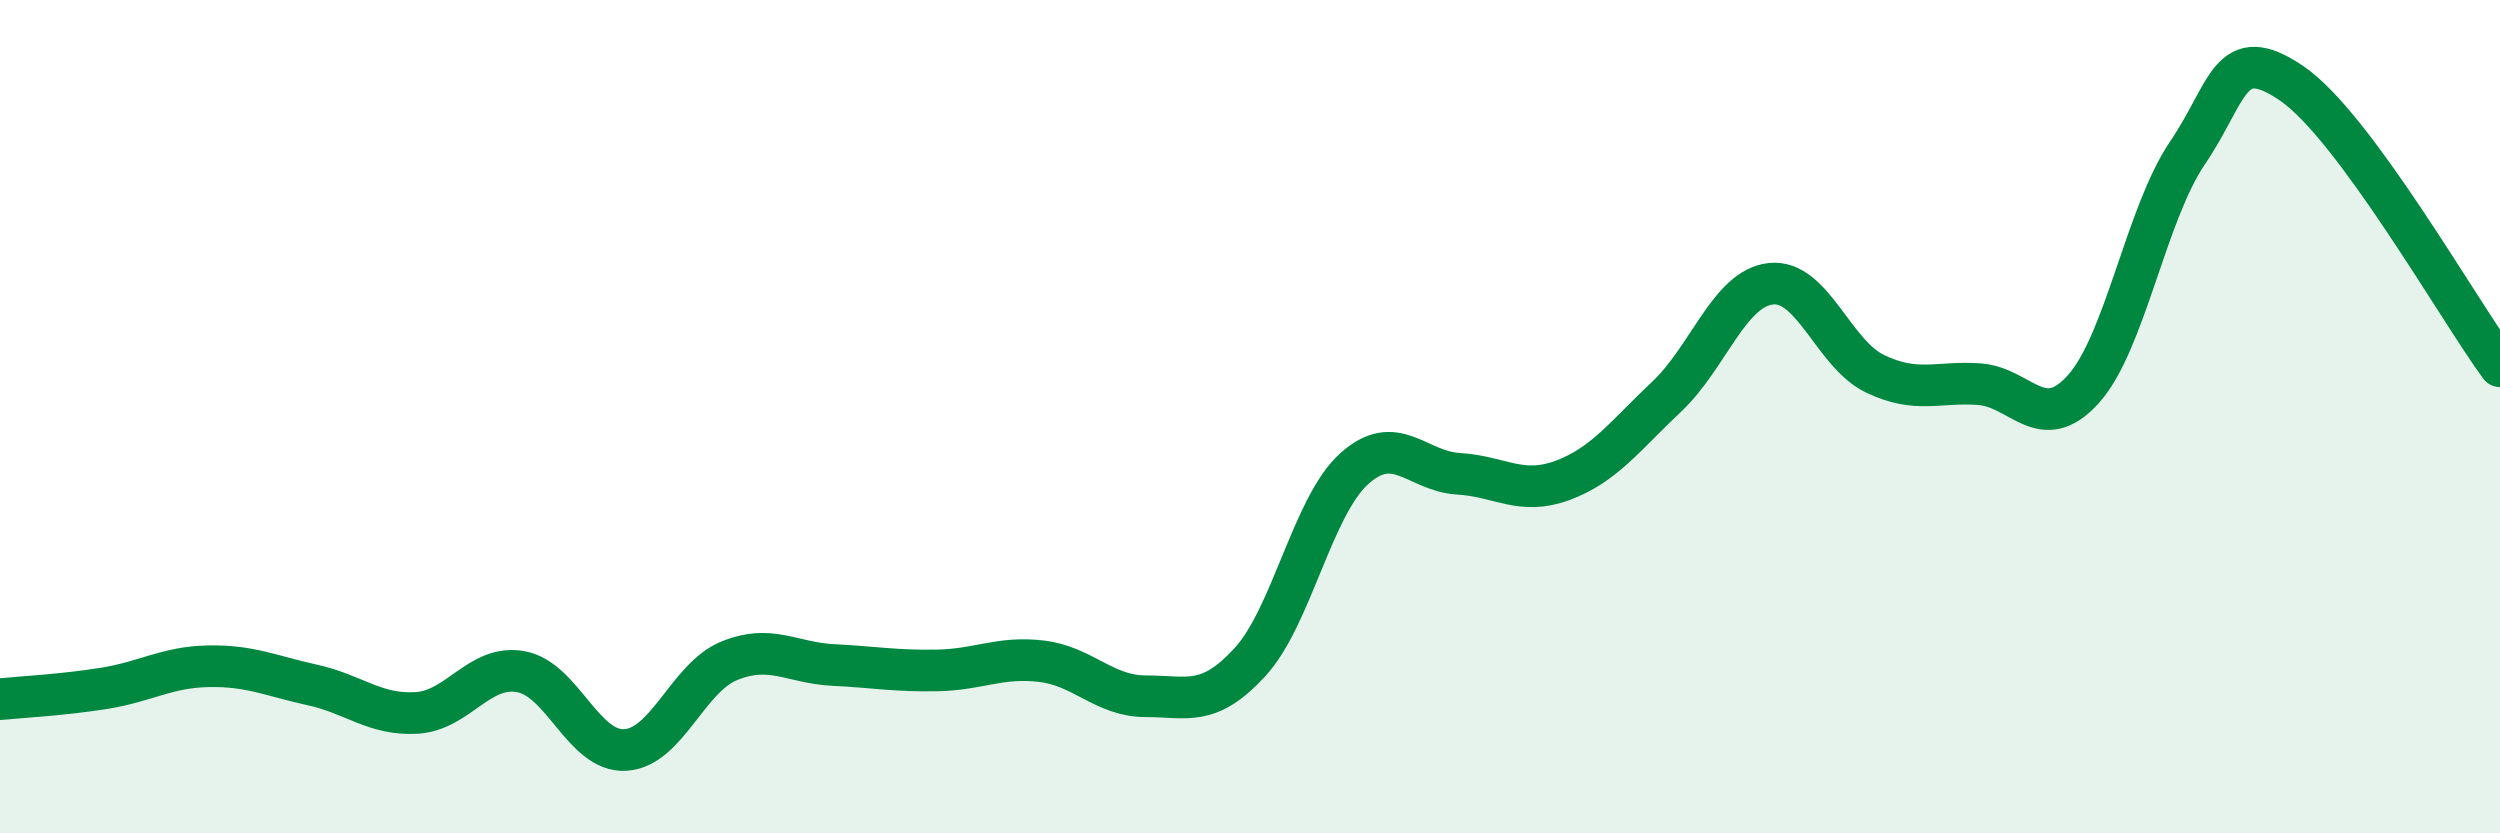 
    <svg width="60" height="20" viewBox="0 0 60 20" xmlns="http://www.w3.org/2000/svg">
      <path
        d="M 0,16.78 C 0.5,16.73 1.5,16.68 2.5,16.52 C 3.5,16.36 4,16.01 5,15.99 C 6,15.97 6.5,16.22 7.5,16.44 C 8.5,16.66 9,17.17 10,17.11 C 11,17.05 11.5,15.94 12.5,16.12 C 13.5,16.3 14,18.05 15,18 C 16,17.95 16.5,16.27 17.5,15.86 C 18.5,15.45 19,15.91 20,15.96 C 21,16.01 21.5,16.11 22.5,16.09 C 23.5,16.07 24,15.75 25,15.87 C 26,15.99 26.5,16.71 27.5,16.71 C 28.5,16.71 29,16.98 30,15.89 C 31,14.8 31.5,12.15 32.5,11.25 C 33.5,10.35 34,11.31 35,11.37 C 36,11.43 36.5,11.9 37.5,11.53 C 38.5,11.16 39,10.46 40,9.52 C 41,8.58 41.5,6.92 42.5,6.81 C 43.5,6.7 44,8.49 45,8.97 C 46,9.45 46.5,9.15 47.5,9.22 C 48.5,9.29 49,10.45 50,9.34 C 51,8.23 51.5,5.14 52.5,3.67 C 53.5,2.2 53.5,0.98 55,2 C 56.5,3.02 59,7.43 60,8.79L60 20L0 20Z"
        fill="#008740"
        opacity="0.1"
        stroke-linecap="round"
        stroke-linejoin="round"
      />
      <path
        d="M 0,16.78 C 0.5,16.73 1.5,16.68 2.5,16.52 C 3.5,16.36 4,16.01 5,15.99 C 6,15.97 6.5,16.22 7.5,16.44 C 8.5,16.66 9,17.17 10,17.11 C 11,17.05 11.5,15.94 12.5,16.12 C 13.5,16.3 14,18.05 15,18 C 16,17.95 16.5,16.27 17.5,15.86 C 18.5,15.45 19,15.91 20,15.96 C 21,16.01 21.5,16.11 22.5,16.09 C 23.5,16.07 24,15.75 25,15.87 C 26,15.99 26.5,16.71 27.5,16.71 C 28.5,16.71 29,16.98 30,15.89 C 31,14.8 31.5,12.15 32.5,11.25 C 33.5,10.35 34,11.31 35,11.37 C 36,11.43 36.5,11.9 37.5,11.53 C 38.5,11.16 39,10.46 40,9.52 C 41,8.58 41.5,6.92 42.5,6.81 C 43.5,6.7 44,8.49 45,8.97 C 46,9.45 46.5,9.15 47.5,9.22 C 48.5,9.29 49,10.45 50,9.34 C 51,8.23 51.5,5.14 52.5,3.67 C 53.5,2.2 53.5,0.98 55,2 C 56.5,3.02 59,7.43 60,8.79"
        stroke="#008740"
        stroke-width="1"
        fill="none"
        stroke-linecap="round"
        stroke-linejoin="round"
      />
    </svg>
  